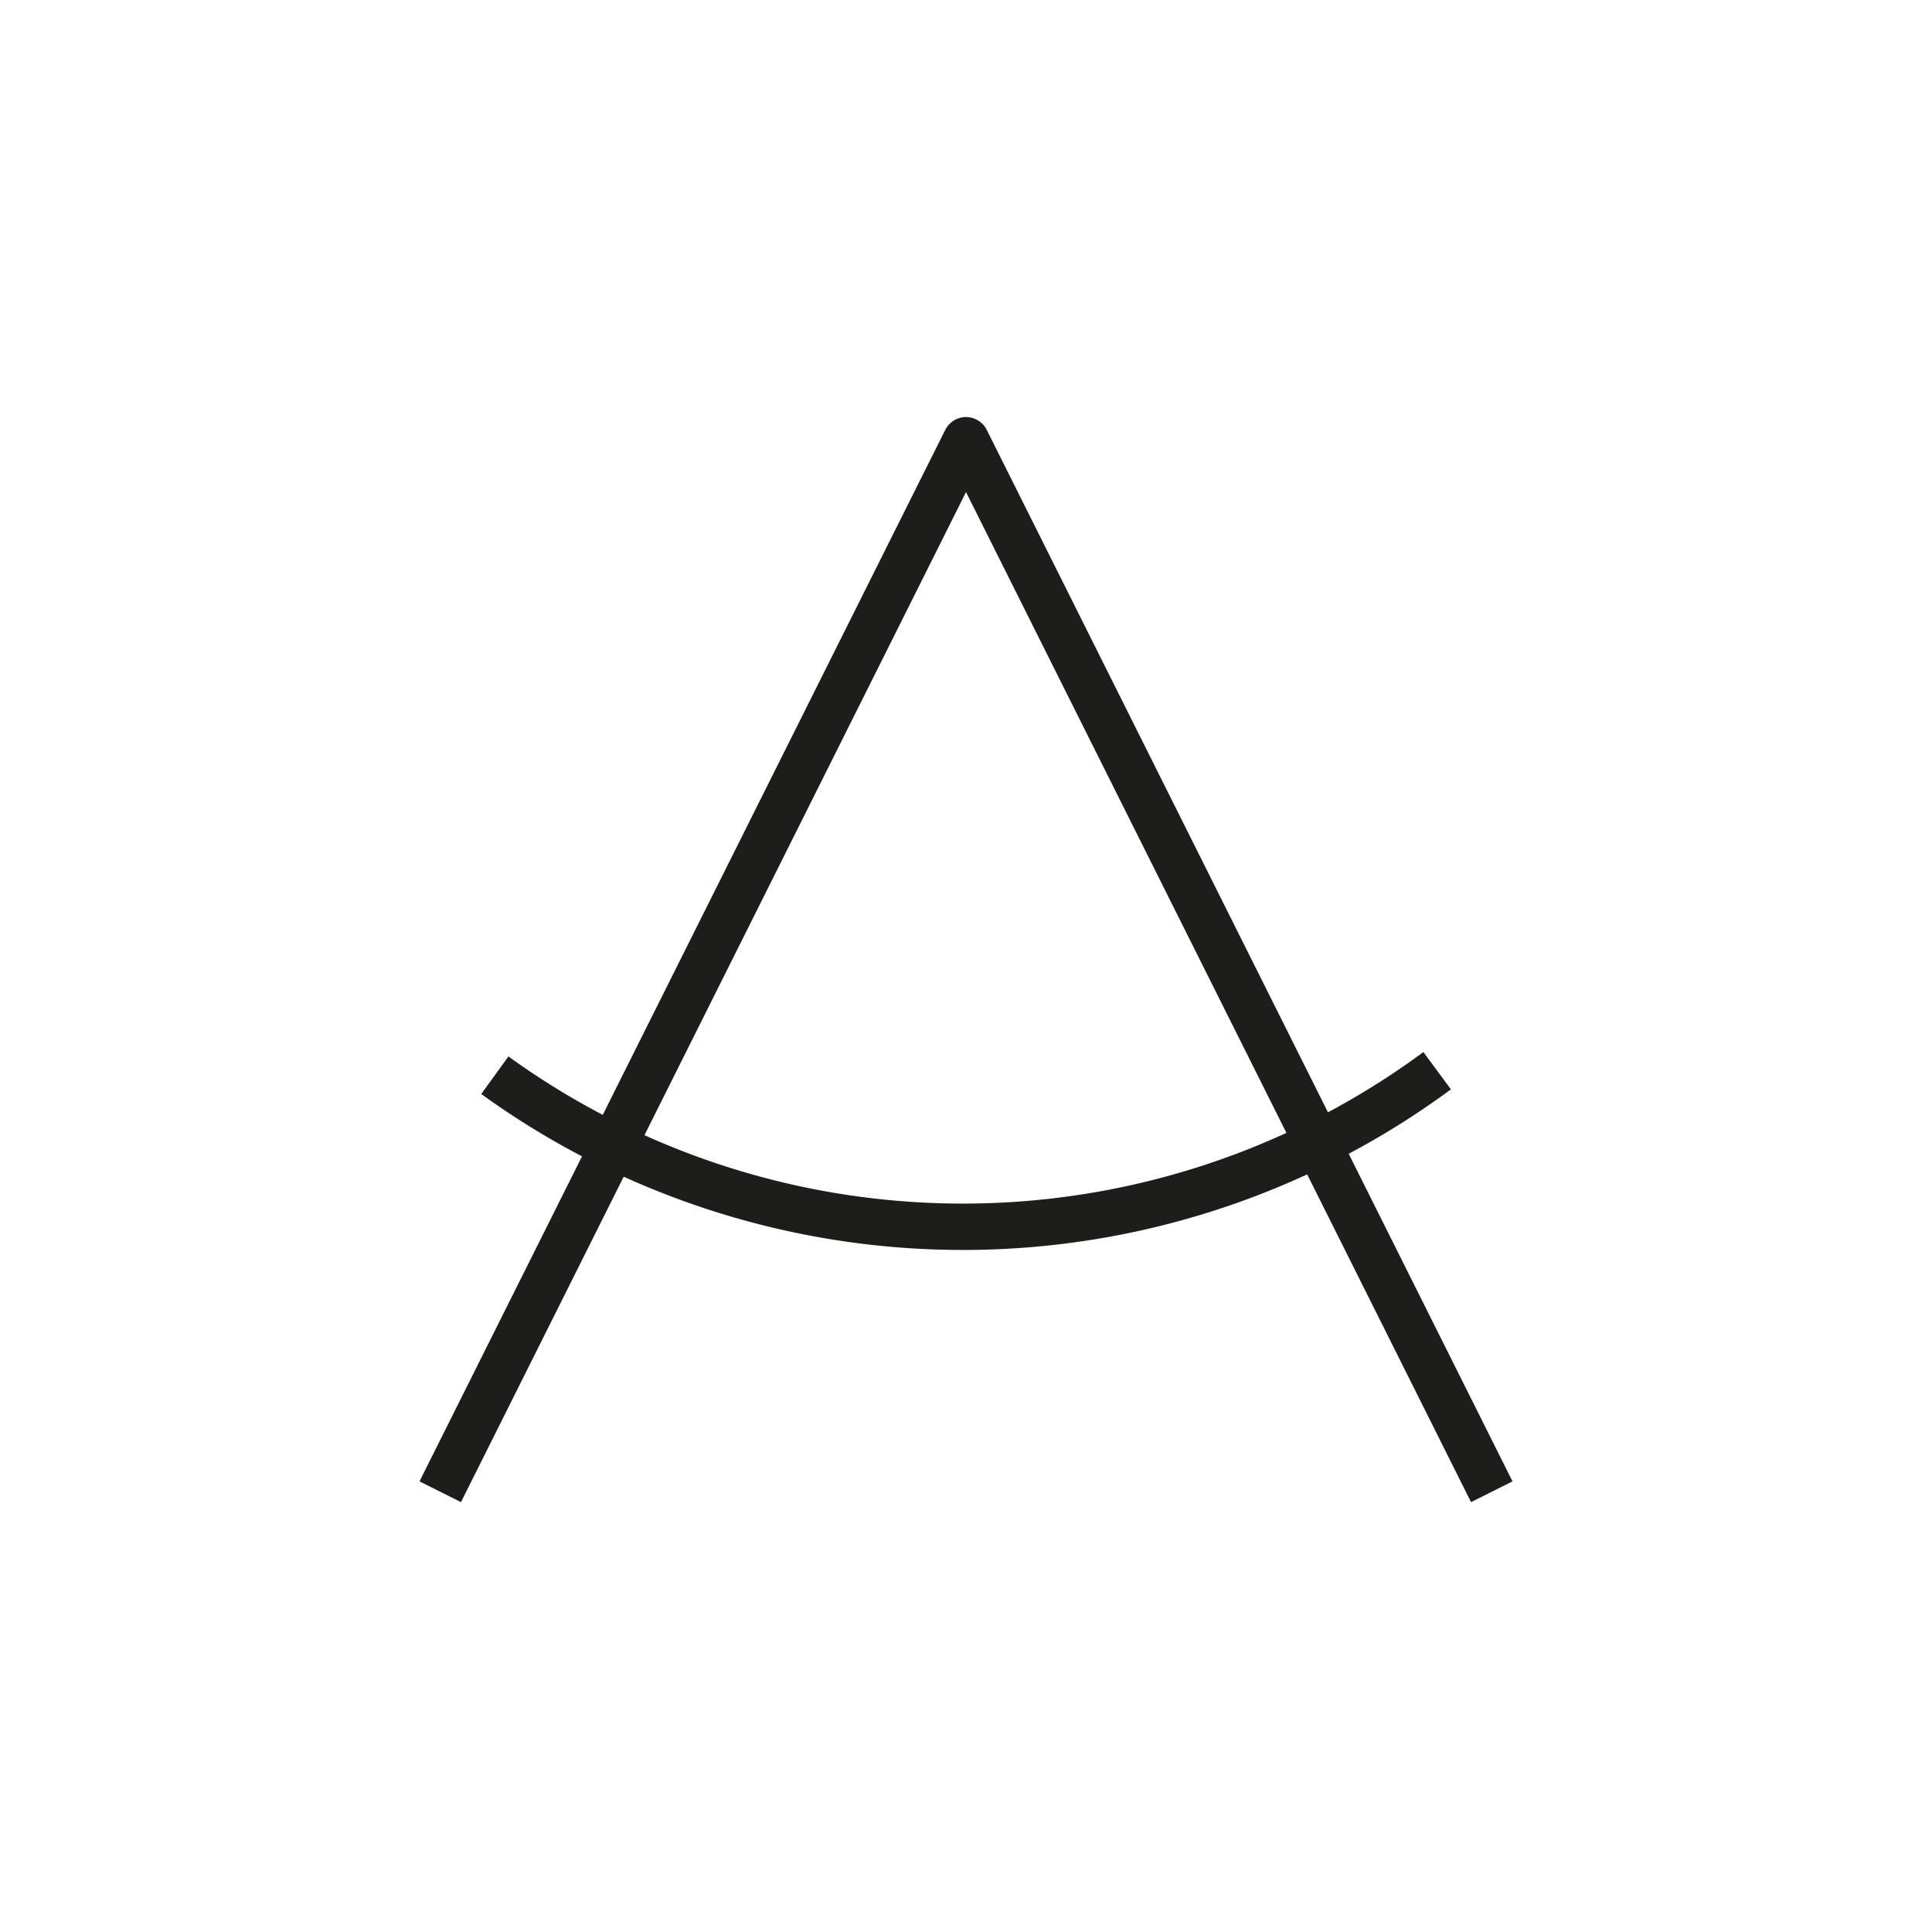 <svg id="DEF" xmlns="http://www.w3.org/2000/svg" viewBox="0 0 150 150"><defs><style>.cls-1{fill:none;stroke:#1d1d1b;stroke-linejoin:round;stroke-width:3.6px;}</style></defs><polyline class="cls-1" points="115.82 115.82 75 34.18 34.18 115.82"/><path class="cls-1" d="M111.58,83.13a62,62,0,0,1-73.16.35"/></svg>